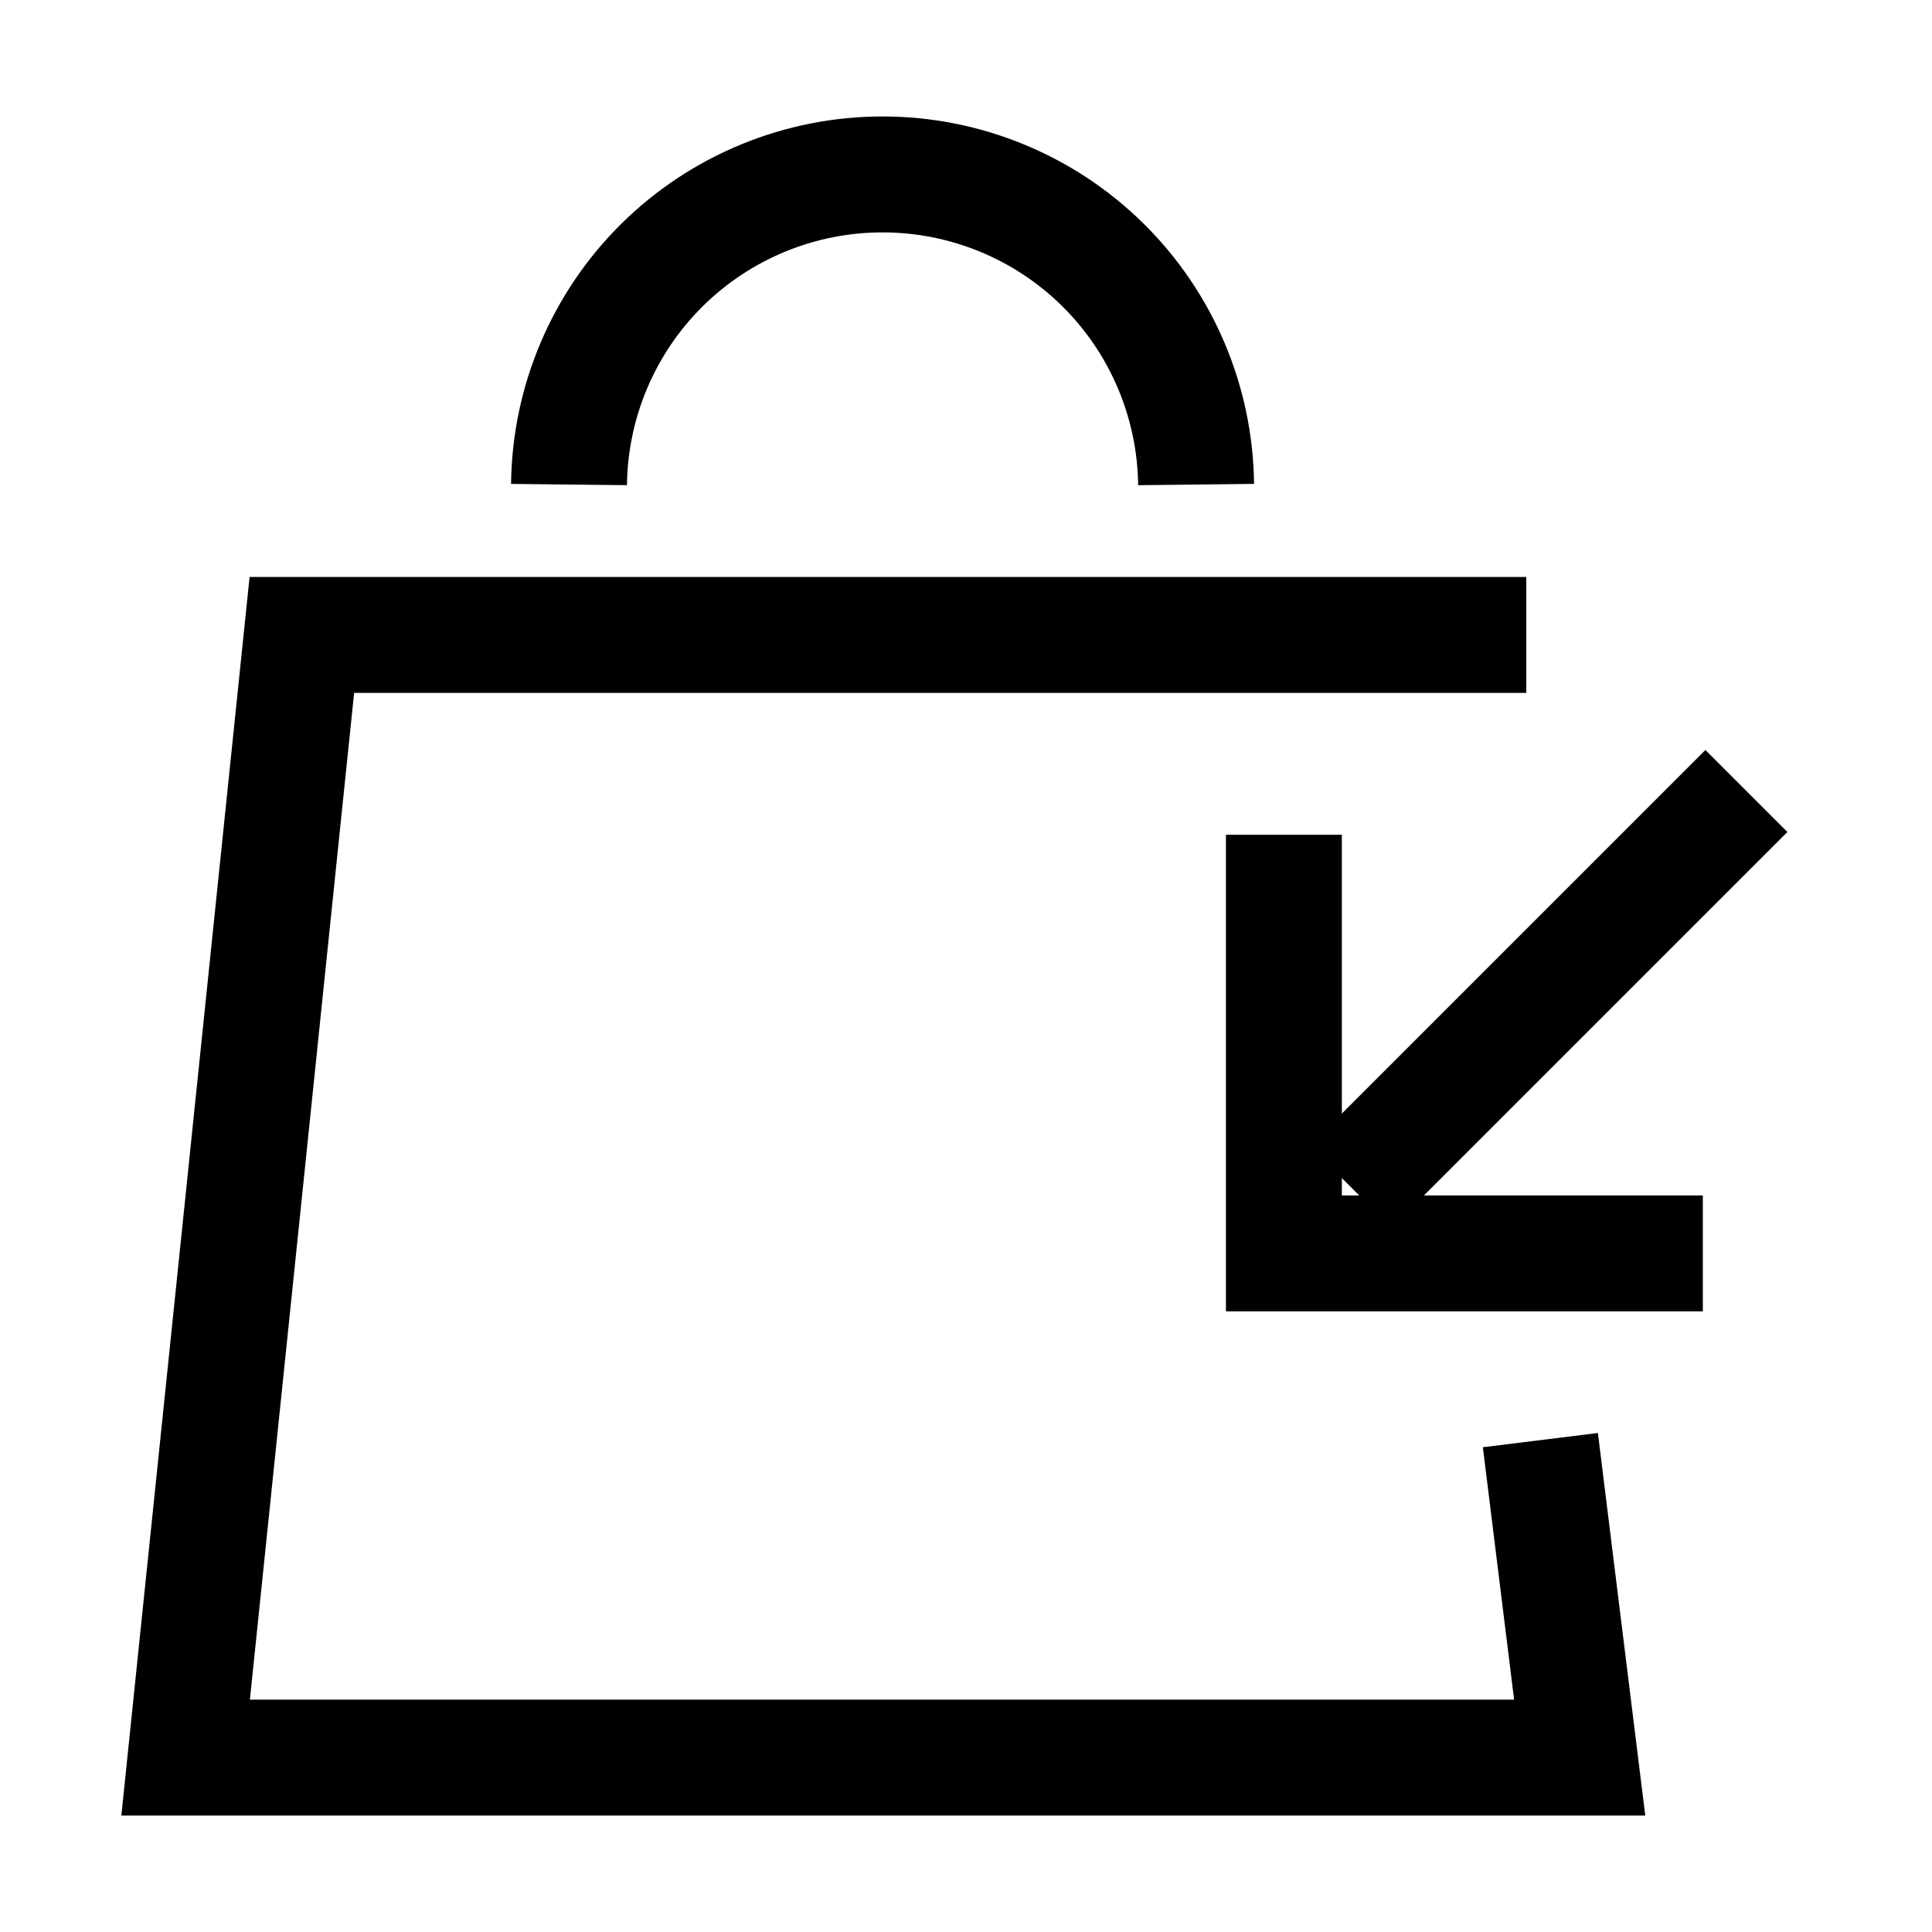 <svg width="50" height="50" viewBox="0 0 50 50" fill="none" xmlns="http://www.w3.org/2000/svg">
<path d="M44.069 32.438H33.227V21.604" stroke="black" stroke-width="3"/>
<path d="M34.953 30.714L45.196 20.471" stroke="black" stroke-width="3"/>
<path d="M30.955 12.54C30.931 10.404 30.066 8.362 28.547 6.859C27.028 5.357 24.977 4.514 22.84 4.514C20.703 4.514 18.652 5.357 17.133 6.859C15.614 8.362 14.749 10.404 14.726 12.54" stroke="black" stroke-width="3" stroke-miterlimit="10"/>
<path d="M39.5 16.432H7.812L4.804 45.486H40.882L39.865 37.27" stroke="black" stroke-width="3" stroke-miterlimit="10"/>
</svg>
